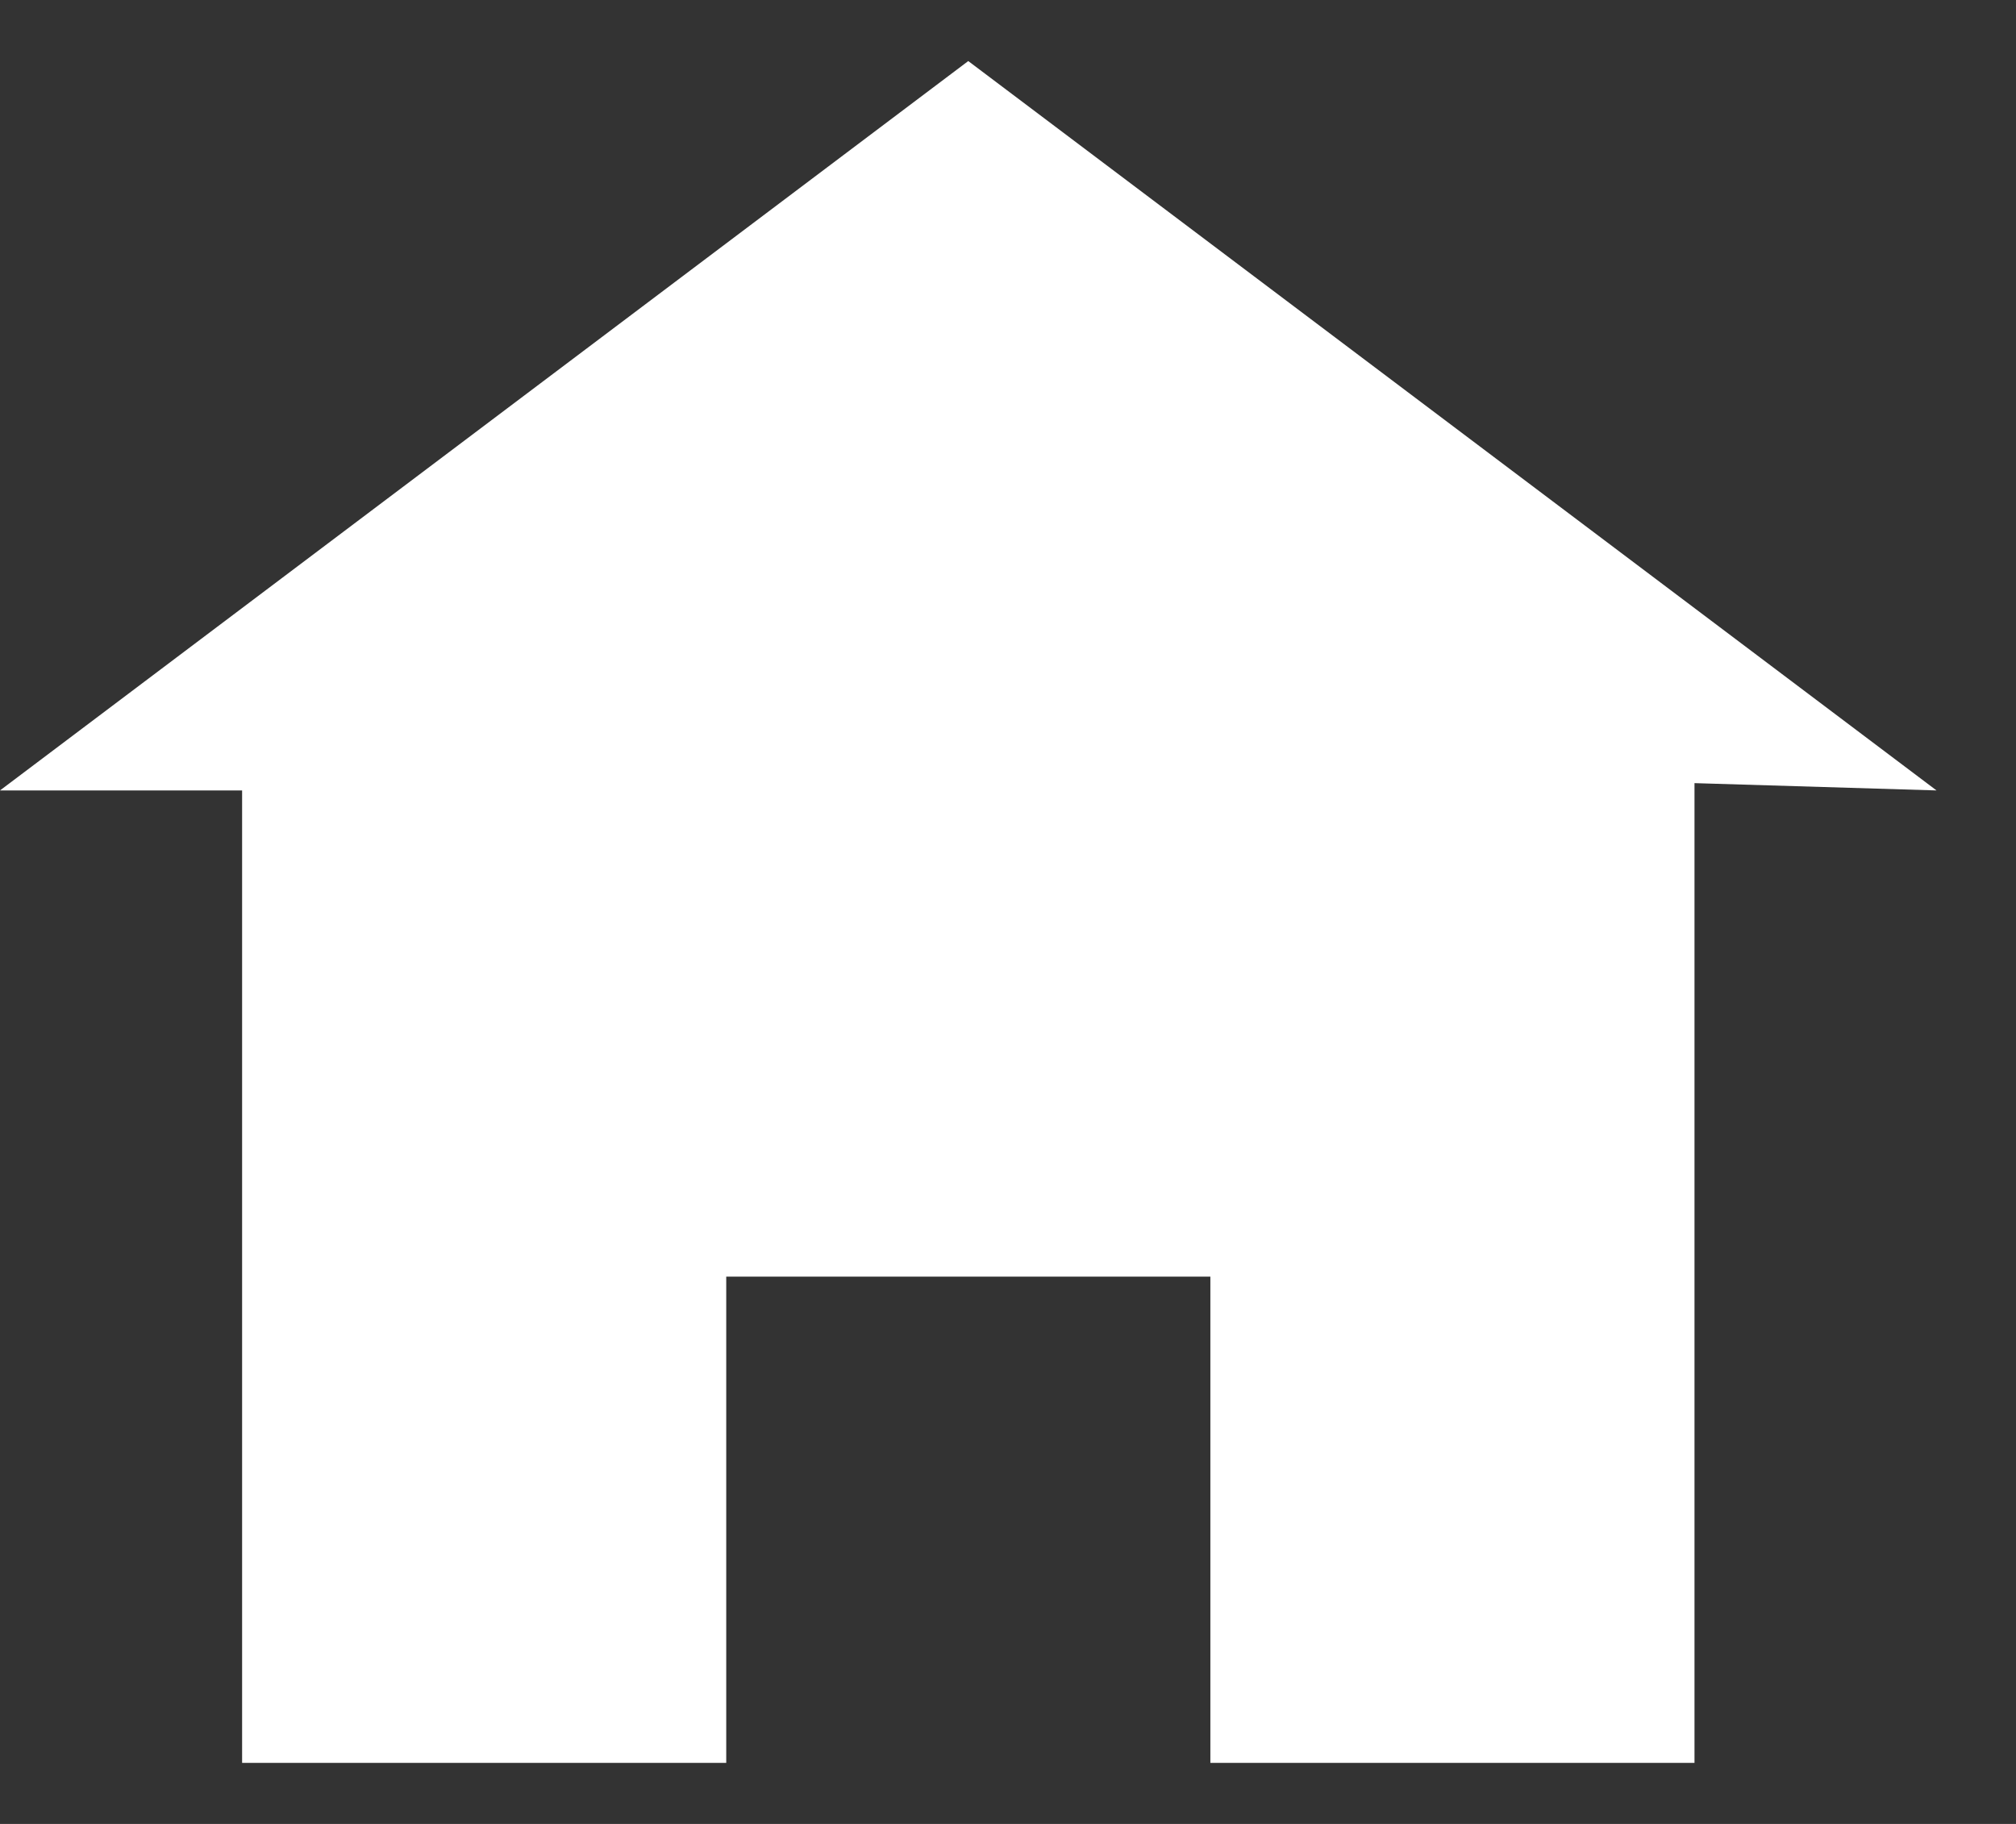 <?xml version="1.0" encoding="UTF-8"?>
<svg xmlns="http://www.w3.org/2000/svg" width="21" height="19" viewBox="0 0 21 19" fill="none">
  <rect x="0" y="0" width="21" height="19" fill="#333333" stroke="none"/>
  <path d="M10.086 0.636L0 8.234H2.522V18.364H7.565V13.299H12.608V18.364H17.651V8.158L20.172 8.234L10.086 0.636Z" fill="white"></path>
</svg>
